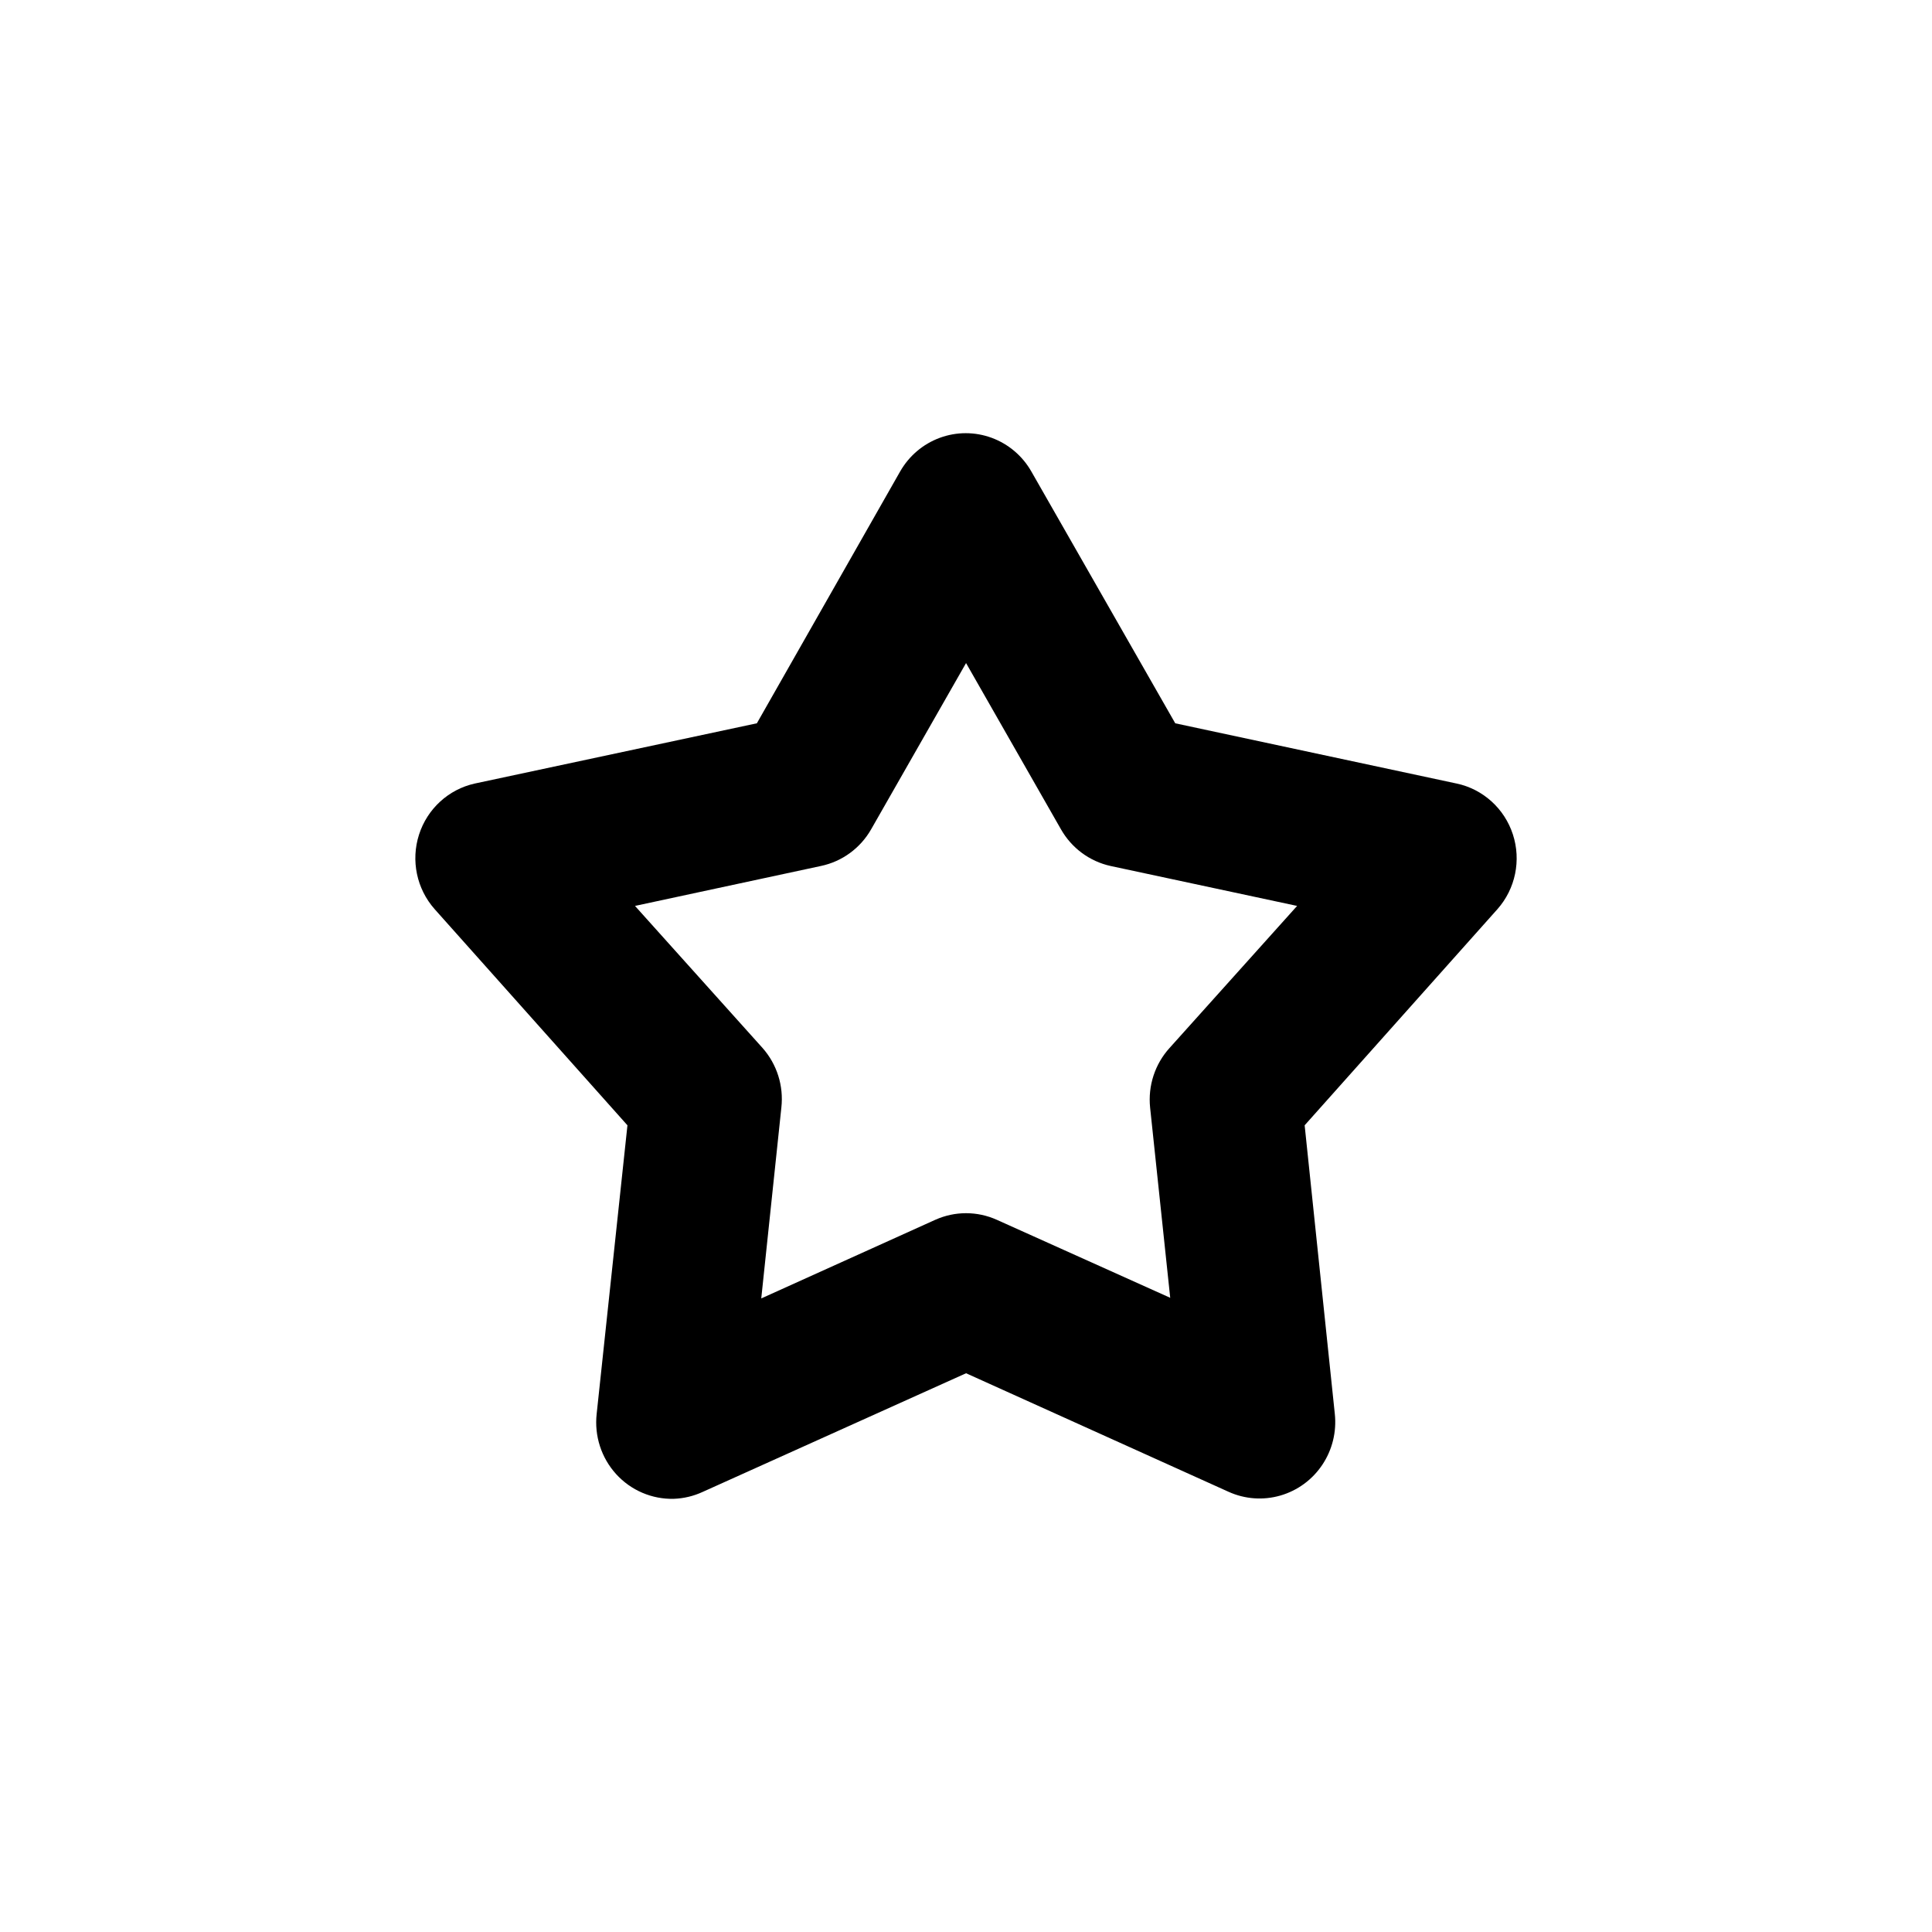 <?xml version="1.0" encoding="UTF-8"?>
<!-- Uploaded to: ICON Repo, www.svgrepo.com, Generator: ICON Repo Mixer Tools -->
<svg fill="#000000" width="800px" height="800px" version="1.1" viewBox="144 144 512 512" xmlns="http://www.w3.org/2000/svg">
 <path d="m322.6 541.2c-5.805 0.16-11.395-2.231-15.32-6.547-3.926-4.32-5.809-10.145-5.156-15.973l8.156-76.461-51.109-57.301h0.004c-4.754-5.363-6.324-12.875-4.133-19.723 2.191-6.848 7.824-12.008 14.785-13.551l74.75-15.965 37.957-66.715v0.004c2.356-4.141 6.078-7.305 10.52-8.941 4.441-1.637 9.312-1.637 13.754 0 4.441 1.637 8.168 4.801 10.52 8.941l38.125 66.715 74.582 15.965v-0.004c6.992 1.496 12.668 6.637 14.898 13.492 2.231 6.856 0.676 14.395-4.078 19.781l-51.109 57.301 7.992 76.461c0.512 4.746-0.656 9.52-3.293 13.48-2.637 3.965-6.574 6.856-11.121 8.172-4.547 1.316-9.406 0.969-13.719-0.98l-69.586-31.426-69.754 31.426h-0.004c-2.406 1.121-5.008 1.75-7.66 1.848zm23.141-53.102 46.113-20.836h0.004c5.191-2.336 11.121-2.336 16.312 0l45.949 20.668-5.328-50.414c-0.598-5.769 1.281-11.52 5.16-15.797l33.797-37.641-49.445-10.586c-5.551-1.223-10.332-4.766-13.152-9.746l-25.137-44.027-25.137 44.027c-2.856 5.019-7.703 8.566-13.32 9.746l-49.277 10.586 33.797 37.641c3.82 4.305 5.637 10.055 4.992 15.797z"/>
</svg>